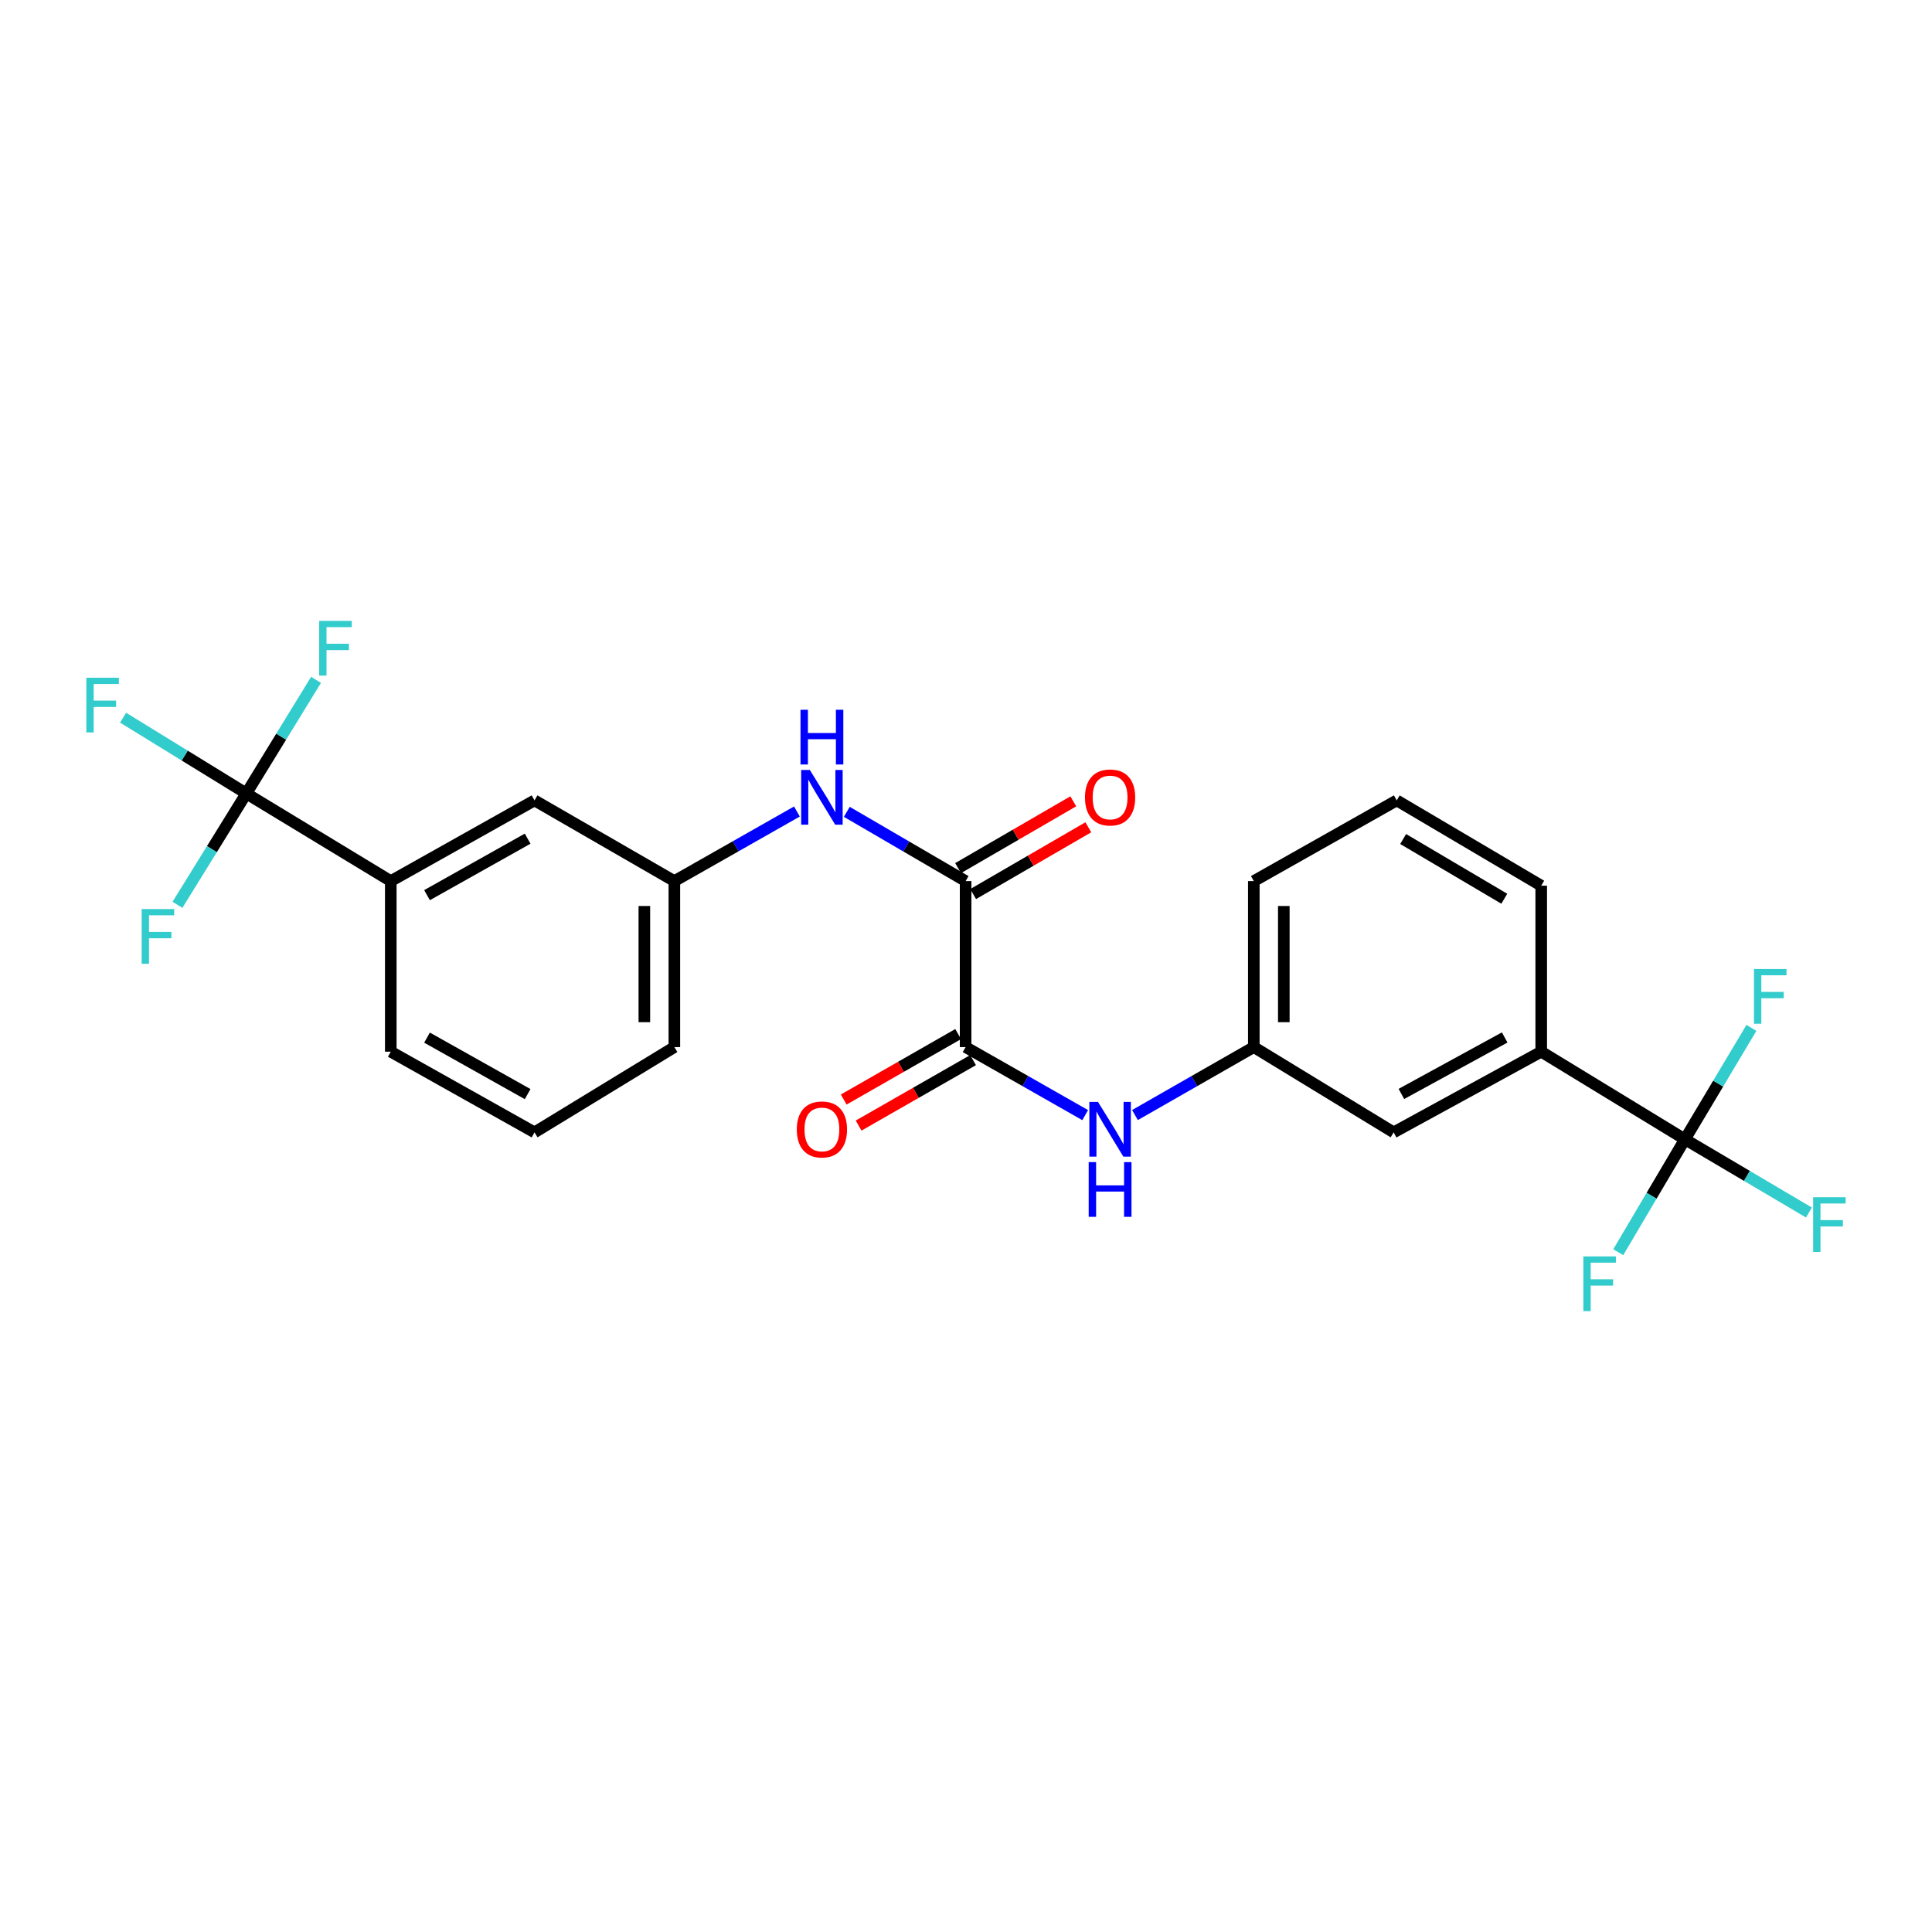 <?xml version='1.0' encoding='iso-8859-1'?>
<svg version='1.1' baseProfile='full'
              xmlns='http://www.w3.org/2000/svg'
                      xmlns:rdkit='http://www.rdkit.org/xml'
                      xmlns:xlink='http://www.w3.org/1999/xlink'
                  xml:space='preserve'
width='1000px' height='1000px' viewBox='0 0 1000 1000'>
<!-- END OF HEADER -->
<rect style='opacity:1.0;fill:#FFFFFF;stroke:none' width='1000' height='1000' x='0' y='0'> </rect>
<path class='bond-6' d='M 127.497,410.702 L 202.267,456.054' style='fill:none;fill-rule:evenodd;stroke:#000000;stroke-width:6px;stroke-linecap:butt;stroke-linejoin:miter;stroke-opacity:1' />
<path class='bond-13' d='M 127.497,410.702 L 145.54,381.297' style='fill:none;fill-rule:evenodd;stroke:#000000;stroke-width:6px;stroke-linecap:butt;stroke-linejoin:miter;stroke-opacity:1' />
<path class='bond-13' d='M 145.54,381.297 L 163.584,351.892' style='fill:none;fill-rule:evenodd;stroke:#33CCCC;stroke-width:6px;stroke-linecap:butt;stroke-linejoin:miter;stroke-opacity:1' />
<path class='bond-14' d='M 127.497,410.702 L 109.674,439.523' style='fill:none;fill-rule:evenodd;stroke:#000000;stroke-width:6px;stroke-linecap:butt;stroke-linejoin:miter;stroke-opacity:1' />
<path class='bond-14' d='M 109.674,439.523 L 91.85,468.344' style='fill:none;fill-rule:evenodd;stroke:#33CCCC;stroke-width:6px;stroke-linecap:butt;stroke-linejoin:miter;stroke-opacity:1' />
<path class='bond-18' d='M 127.497,410.702 L 95.604,391.089' style='fill:none;fill-rule:evenodd;stroke:#000000;stroke-width:6px;stroke-linecap:butt;stroke-linejoin:miter;stroke-opacity:1' />
<path class='bond-18' d='M 95.604,391.089 L 63.71,371.475' style='fill:none;fill-rule:evenodd;stroke:#33CCCC;stroke-width:6px;stroke-linecap:butt;stroke-linejoin:miter;stroke-opacity:1' />
<path class='bond-0' d='M 872.115,589.703 L 797.733,544.351' style='fill:none;fill-rule:evenodd;stroke:#000000;stroke-width:6px;stroke-linecap:butt;stroke-linejoin:miter;stroke-opacity:1' />
<path class='bond-15' d='M 872.115,589.703 L 889.323,560.872' style='fill:none;fill-rule:evenodd;stroke:#000000;stroke-width:6px;stroke-linecap:butt;stroke-linejoin:miter;stroke-opacity:1' />
<path class='bond-15' d='M 889.323,560.872 L 906.53,532.041' style='fill:none;fill-rule:evenodd;stroke:#33CCCC;stroke-width:6px;stroke-linecap:butt;stroke-linejoin:miter;stroke-opacity:1' />
<path class='bond-16' d='M 872.115,589.703 L 904.208,608.649' style='fill:none;fill-rule:evenodd;stroke:#000000;stroke-width:6px;stroke-linecap:butt;stroke-linejoin:miter;stroke-opacity:1' />
<path class='bond-16' d='M 904.208,608.649 L 936.302,627.595' style='fill:none;fill-rule:evenodd;stroke:#33CCCC;stroke-width:6px;stroke-linecap:butt;stroke-linejoin:miter;stroke-opacity:1' />
<path class='bond-17' d='M 872.115,589.703 L 854.86,618.922' style='fill:none;fill-rule:evenodd;stroke:#000000;stroke-width:6px;stroke-linecap:butt;stroke-linejoin:miter;stroke-opacity:1' />
<path class='bond-17' d='M 854.86,618.922 L 837.606,648.142' style='fill:none;fill-rule:evenodd;stroke:#33CCCC;stroke-width:6px;stroke-linecap:butt;stroke-linejoin:miter;stroke-opacity:1' />
<path class='bond-1' d='M 499.802,456.054 L 469.057,438.129' style='fill:none;fill-rule:evenodd;stroke:#000000;stroke-width:6px;stroke-linecap:butt;stroke-linejoin:miter;stroke-opacity:1' />
<path class='bond-1' d='M 469.057,438.129 L 438.313,420.204' style='fill:none;fill-rule:evenodd;stroke:#0000FF;stroke-width:6px;stroke-linecap:butt;stroke-linejoin:miter;stroke-opacity:1' />
<path class='bond-2' d='M 499.802,456.054 L 499.802,541.97' style='fill:none;fill-rule:evenodd;stroke:#000000;stroke-width:6px;stroke-linecap:butt;stroke-linejoin:miter;stroke-opacity:1' />
<path class='bond-11' d='M 503.697,462.771 L 533.505,445.483' style='fill:none;fill-rule:evenodd;stroke:#000000;stroke-width:6px;stroke-linecap:butt;stroke-linejoin:miter;stroke-opacity:1' />
<path class='bond-11' d='M 533.505,445.483 L 563.314,428.196' style='fill:none;fill-rule:evenodd;stroke:#FF0000;stroke-width:6px;stroke-linecap:butt;stroke-linejoin:miter;stroke-opacity:1' />
<path class='bond-11' d='M 495.906,449.338 L 525.715,432.05' style='fill:none;fill-rule:evenodd;stroke:#000000;stroke-width:6px;stroke-linecap:butt;stroke-linejoin:miter;stroke-opacity:1' />
<path class='bond-11' d='M 525.715,432.05 L 555.524,414.763' style='fill:none;fill-rule:evenodd;stroke:#FF0000;stroke-width:6px;stroke-linecap:butt;stroke-linejoin:miter;stroke-opacity:1' />
<path class='bond-4' d='M 499.802,541.97 L 530.745,559.577' style='fill:none;fill-rule:evenodd;stroke:#000000;stroke-width:6px;stroke-linecap:butt;stroke-linejoin:miter;stroke-opacity:1' />
<path class='bond-4' d='M 530.745,559.577 L 561.689,577.183' style='fill:none;fill-rule:evenodd;stroke:#0000FF;stroke-width:6px;stroke-linecap:butt;stroke-linejoin:miter;stroke-opacity:1' />
<path class='bond-12' d='M 495.946,535.231 L 466.327,552.174' style='fill:none;fill-rule:evenodd;stroke:#000000;stroke-width:6px;stroke-linecap:butt;stroke-linejoin:miter;stroke-opacity:1' />
<path class='bond-12' d='M 466.327,552.174 L 436.707,569.117' style='fill:none;fill-rule:evenodd;stroke:#FF0000;stroke-width:6px;stroke-linecap:butt;stroke-linejoin:miter;stroke-opacity:1' />
<path class='bond-12' d='M 503.657,548.71 L 474.037,565.653' style='fill:none;fill-rule:evenodd;stroke:#000000;stroke-width:6px;stroke-linecap:butt;stroke-linejoin:miter;stroke-opacity:1' />
<path class='bond-12' d='M 474.037,565.653 L 444.418,582.596' style='fill:none;fill-rule:evenodd;stroke:#FF0000;stroke-width:6px;stroke-linecap:butt;stroke-linejoin:miter;stroke-opacity:1' />
<path class='bond-3' d='M 412.484,420.032 L 380.765,438.043' style='fill:none;fill-rule:evenodd;stroke:#0000FF;stroke-width:6px;stroke-linecap:butt;stroke-linejoin:miter;stroke-opacity:1' />
<path class='bond-3' d='M 380.765,438.043 L 349.046,456.054' style='fill:none;fill-rule:evenodd;stroke:#000000;stroke-width:6px;stroke-linecap:butt;stroke-linejoin:miter;stroke-opacity:1' />
<path class='bond-8' d='M 587.462,577.15 L 618.216,559.56' style='fill:none;fill-rule:evenodd;stroke:#0000FF;stroke-width:6px;stroke-linecap:butt;stroke-linejoin:miter;stroke-opacity:1' />
<path class='bond-8' d='M 618.216,559.56 L 648.97,541.97' style='fill:none;fill-rule:evenodd;stroke:#000000;stroke-width:6px;stroke-linecap:butt;stroke-linejoin:miter;stroke-opacity:1' />
<path class='bond-5' d='M 797.733,544.351 L 721.35,586.114' style='fill:none;fill-rule:evenodd;stroke:#000000;stroke-width:6px;stroke-linecap:butt;stroke-linejoin:miter;stroke-opacity:1' />
<path class='bond-5' d='M 778.826,536.991 L 725.358,566.225' style='fill:none;fill-rule:evenodd;stroke:#000000;stroke-width:6px;stroke-linecap:butt;stroke-linejoin:miter;stroke-opacity:1' />
<path class='bond-26' d='M 797.733,544.351 L 797.733,458.435' style='fill:none;fill-rule:evenodd;stroke:#000000;stroke-width:6px;stroke-linecap:butt;stroke-linejoin:miter;stroke-opacity:1' />
<path class='bond-9' d='M 202.267,456.054 L 276.666,414.283' style='fill:none;fill-rule:evenodd;stroke:#000000;stroke-width:6px;stroke-linecap:butt;stroke-linejoin:miter;stroke-opacity:1' />
<path class='bond-9' d='M 221.029,463.329 L 273.108,434.089' style='fill:none;fill-rule:evenodd;stroke:#000000;stroke-width:6px;stroke-linecap:butt;stroke-linejoin:miter;stroke-opacity:1' />
<path class='bond-20' d='M 202.267,456.054 L 202.267,544.351' style='fill:none;fill-rule:evenodd;stroke:#000000;stroke-width:6px;stroke-linecap:butt;stroke-linejoin:miter;stroke-opacity:1' />
<path class='bond-7' d='M 349.046,456.054 L 276.666,414.283' style='fill:none;fill-rule:evenodd;stroke:#000000;stroke-width:6px;stroke-linecap:butt;stroke-linejoin:miter;stroke-opacity:1' />
<path class='bond-25' d='M 349.046,456.054 L 349.046,541.97' style='fill:none;fill-rule:evenodd;stroke:#000000;stroke-width:6px;stroke-linecap:butt;stroke-linejoin:miter;stroke-opacity:1' />
<path class='bond-25' d='M 333.517,468.942 L 333.517,529.083' style='fill:none;fill-rule:evenodd;stroke:#000000;stroke-width:6px;stroke-linecap:butt;stroke-linejoin:miter;stroke-opacity:1' />
<path class='bond-10' d='M 648.97,541.97 L 721.35,586.114' style='fill:none;fill-rule:evenodd;stroke:#000000;stroke-width:6px;stroke-linecap:butt;stroke-linejoin:miter;stroke-opacity:1' />
<path class='bond-23' d='M 648.97,541.97 L 648.97,456.054' style='fill:none;fill-rule:evenodd;stroke:#000000;stroke-width:6px;stroke-linecap:butt;stroke-linejoin:miter;stroke-opacity:1' />
<path class='bond-23' d='M 664.499,529.083 L 664.499,468.942' style='fill:none;fill-rule:evenodd;stroke:#000000;stroke-width:6px;stroke-linecap:butt;stroke-linejoin:miter;stroke-opacity:1' />
<path class='bond-19' d='M 797.733,458.435 L 722.946,414.283' style='fill:none;fill-rule:evenodd;stroke:#000000;stroke-width:6px;stroke-linecap:butt;stroke-linejoin:miter;stroke-opacity:1' />
<path class='bond-19' d='M 778.621,465.184 L 726.27,434.278' style='fill:none;fill-rule:evenodd;stroke:#000000;stroke-width:6px;stroke-linecap:butt;stroke-linejoin:miter;stroke-opacity:1' />
<path class='bond-22' d='M 202.267,544.351 L 276.666,586.114' style='fill:none;fill-rule:evenodd;stroke:#000000;stroke-width:6px;stroke-linecap:butt;stroke-linejoin:miter;stroke-opacity:1' />
<path class='bond-22' d='M 221.028,537.075 L 273.107,566.309' style='fill:none;fill-rule:evenodd;stroke:#000000;stroke-width:6px;stroke-linecap:butt;stroke-linejoin:miter;stroke-opacity:1' />
<path class='bond-21' d='M 722.946,414.283 L 648.97,456.054' style='fill:none;fill-rule:evenodd;stroke:#000000;stroke-width:6px;stroke-linecap:butt;stroke-linejoin:miter;stroke-opacity:1' />
<path class='bond-24' d='M 276.666,586.114 L 349.046,541.97' style='fill:none;fill-rule:evenodd;stroke:#000000;stroke-width:6px;stroke-linecap:butt;stroke-linejoin:miter;stroke-opacity:1' />
<path  class='atom-4' d='M 419.16 398.527
L 428.44 413.527
Q 429.36 415.007, 430.84 417.687
Q 432.32 420.367, 432.4 420.527
L 432.4 398.527
L 436.16 398.527
L 436.16 426.847
L 432.28 426.847
L 422.32 410.447
Q 421.16 408.527, 419.92 406.327
Q 418.72 404.127, 418.36 403.447
L 418.36 426.847
L 414.68 426.847
L 414.68 398.527
L 419.16 398.527
' fill='#0000FF'/>
<path  class='atom-4' d='M 414.34 367.375
L 418.18 367.375
L 418.18 379.415
L 432.66 379.415
L 432.66 367.375
L 436.5 367.375
L 436.5 395.695
L 432.66 395.695
L 432.66 382.615
L 418.18 382.615
L 418.18 395.695
L 414.34 395.695
L 414.34 367.375
' fill='#0000FF'/>
<path  class='atom-5' d='M 568.32 570.358
L 577.6 585.358
Q 578.52 586.838, 580 589.518
Q 581.48 592.198, 581.56 592.358
L 581.56 570.358
L 585.32 570.358
L 585.32 598.678
L 581.44 598.678
L 571.48 582.278
Q 570.32 580.358, 569.08 578.158
Q 567.88 575.958, 567.52 575.278
L 567.52 598.678
L 563.84 598.678
L 563.84 570.358
L 568.32 570.358
' fill='#0000FF'/>
<path  class='atom-5' d='M 563.5 601.51
L 567.34 601.51
L 567.34 613.55
L 581.82 613.55
L 581.82 601.51
L 585.66 601.51
L 585.66 629.83
L 581.82 629.83
L 581.82 616.75
L 567.34 616.75
L 567.34 629.83
L 563.5 629.83
L 563.5 601.51
' fill='#0000FF'/>
<path  class='atom-12' d='M 561.58 412.767
Q 561.58 405.967, 564.94 402.167
Q 568.3 398.367, 574.58 398.367
Q 580.86 398.367, 584.22 402.167
Q 587.58 405.967, 587.58 412.767
Q 587.58 419.647, 584.18 423.567
Q 580.78 427.447, 574.58 427.447
Q 568.34 427.447, 564.94 423.567
Q 561.58 419.687, 561.58 412.767
M 574.58 424.247
Q 578.9 424.247, 581.22 421.367
Q 583.58 418.447, 583.58 412.767
Q 583.58 407.207, 581.22 404.407
Q 578.9 401.567, 574.58 401.567
Q 570.26 401.567, 567.9 404.367
Q 565.58 407.167, 565.58 412.767
Q 565.58 418.487, 567.9 421.367
Q 570.26 424.247, 574.58 424.247
' fill='#FF0000'/>
<path  class='atom-13' d='M 412.42 584.598
Q 412.42 577.798, 415.78 573.998
Q 419.14 570.198, 425.42 570.198
Q 431.7 570.198, 435.06 573.998
Q 438.42 577.798, 438.42 584.598
Q 438.42 591.478, 435.02 595.398
Q 431.62 599.278, 425.42 599.278
Q 419.18 599.278, 415.78 595.398
Q 412.42 591.518, 412.42 584.598
M 425.42 596.078
Q 429.74 596.078, 432.06 593.198
Q 434.42 590.278, 434.42 584.598
Q 434.42 579.038, 432.06 576.238
Q 429.74 573.398, 425.42 573.398
Q 421.1 573.398, 418.74 576.198
Q 416.42 578.998, 416.42 584.598
Q 416.42 590.318, 418.74 593.198
Q 421.1 596.078, 425.42 596.078
' fill='#FF0000'/>
<path  class='atom-14' d='M 165.205 321.367
L 182.045 321.367
L 182.045 324.607
L 169.005 324.607
L 169.005 333.207
L 180.605 333.207
L 180.605 336.487
L 169.005 336.487
L 169.005 349.687
L 165.205 349.687
L 165.205 321.367
' fill='#33CCCC'/>
<path  class='atom-15' d='M 73.328 470.519
L 90.168 470.519
L 90.168 473.759
L 77.128 473.759
L 77.128 482.359
L 88.728 482.359
L 88.728 485.639
L 77.128 485.639
L 77.128 498.839
L 73.328 498.839
L 73.328 470.519
' fill='#33CCCC'/>
<path  class='atom-16' d='M 907.847 501.567
L 924.687 501.567
L 924.687 504.807
L 911.647 504.807
L 911.647 513.407
L 923.247 513.407
L 923.247 516.687
L 911.647 516.687
L 911.647 529.887
L 907.847 529.887
L 907.847 501.567
' fill='#33CCCC'/>
<path  class='atom-17' d='M 938.473 619.687
L 955.313 619.687
L 955.313 622.927
L 942.273 622.927
L 942.273 631.527
L 953.873 631.527
L 953.873 634.807
L 942.273 634.807
L 942.273 648.007
L 938.473 648.007
L 938.473 619.687
' fill='#33CCCC'/>
<path  class='atom-18' d='M 819.542 650.313
L 836.382 650.313
L 836.382 653.553
L 823.342 653.553
L 823.342 662.153
L 834.942 662.153
L 834.942 665.433
L 823.342 665.433
L 823.342 678.633
L 819.542 678.633
L 819.542 650.313
' fill='#33CCCC'/>
<path  class='atom-19' d='M 44.687 350.794
L 61.527 350.794
L 61.527 354.034
L 48.487 354.034
L 48.487 362.634
L 60.087 362.634
L 60.087 365.914
L 48.487 365.914
L 48.487 379.114
L 44.687 379.114
L 44.687 350.794
' fill='#33CCCC'/>
</svg>
